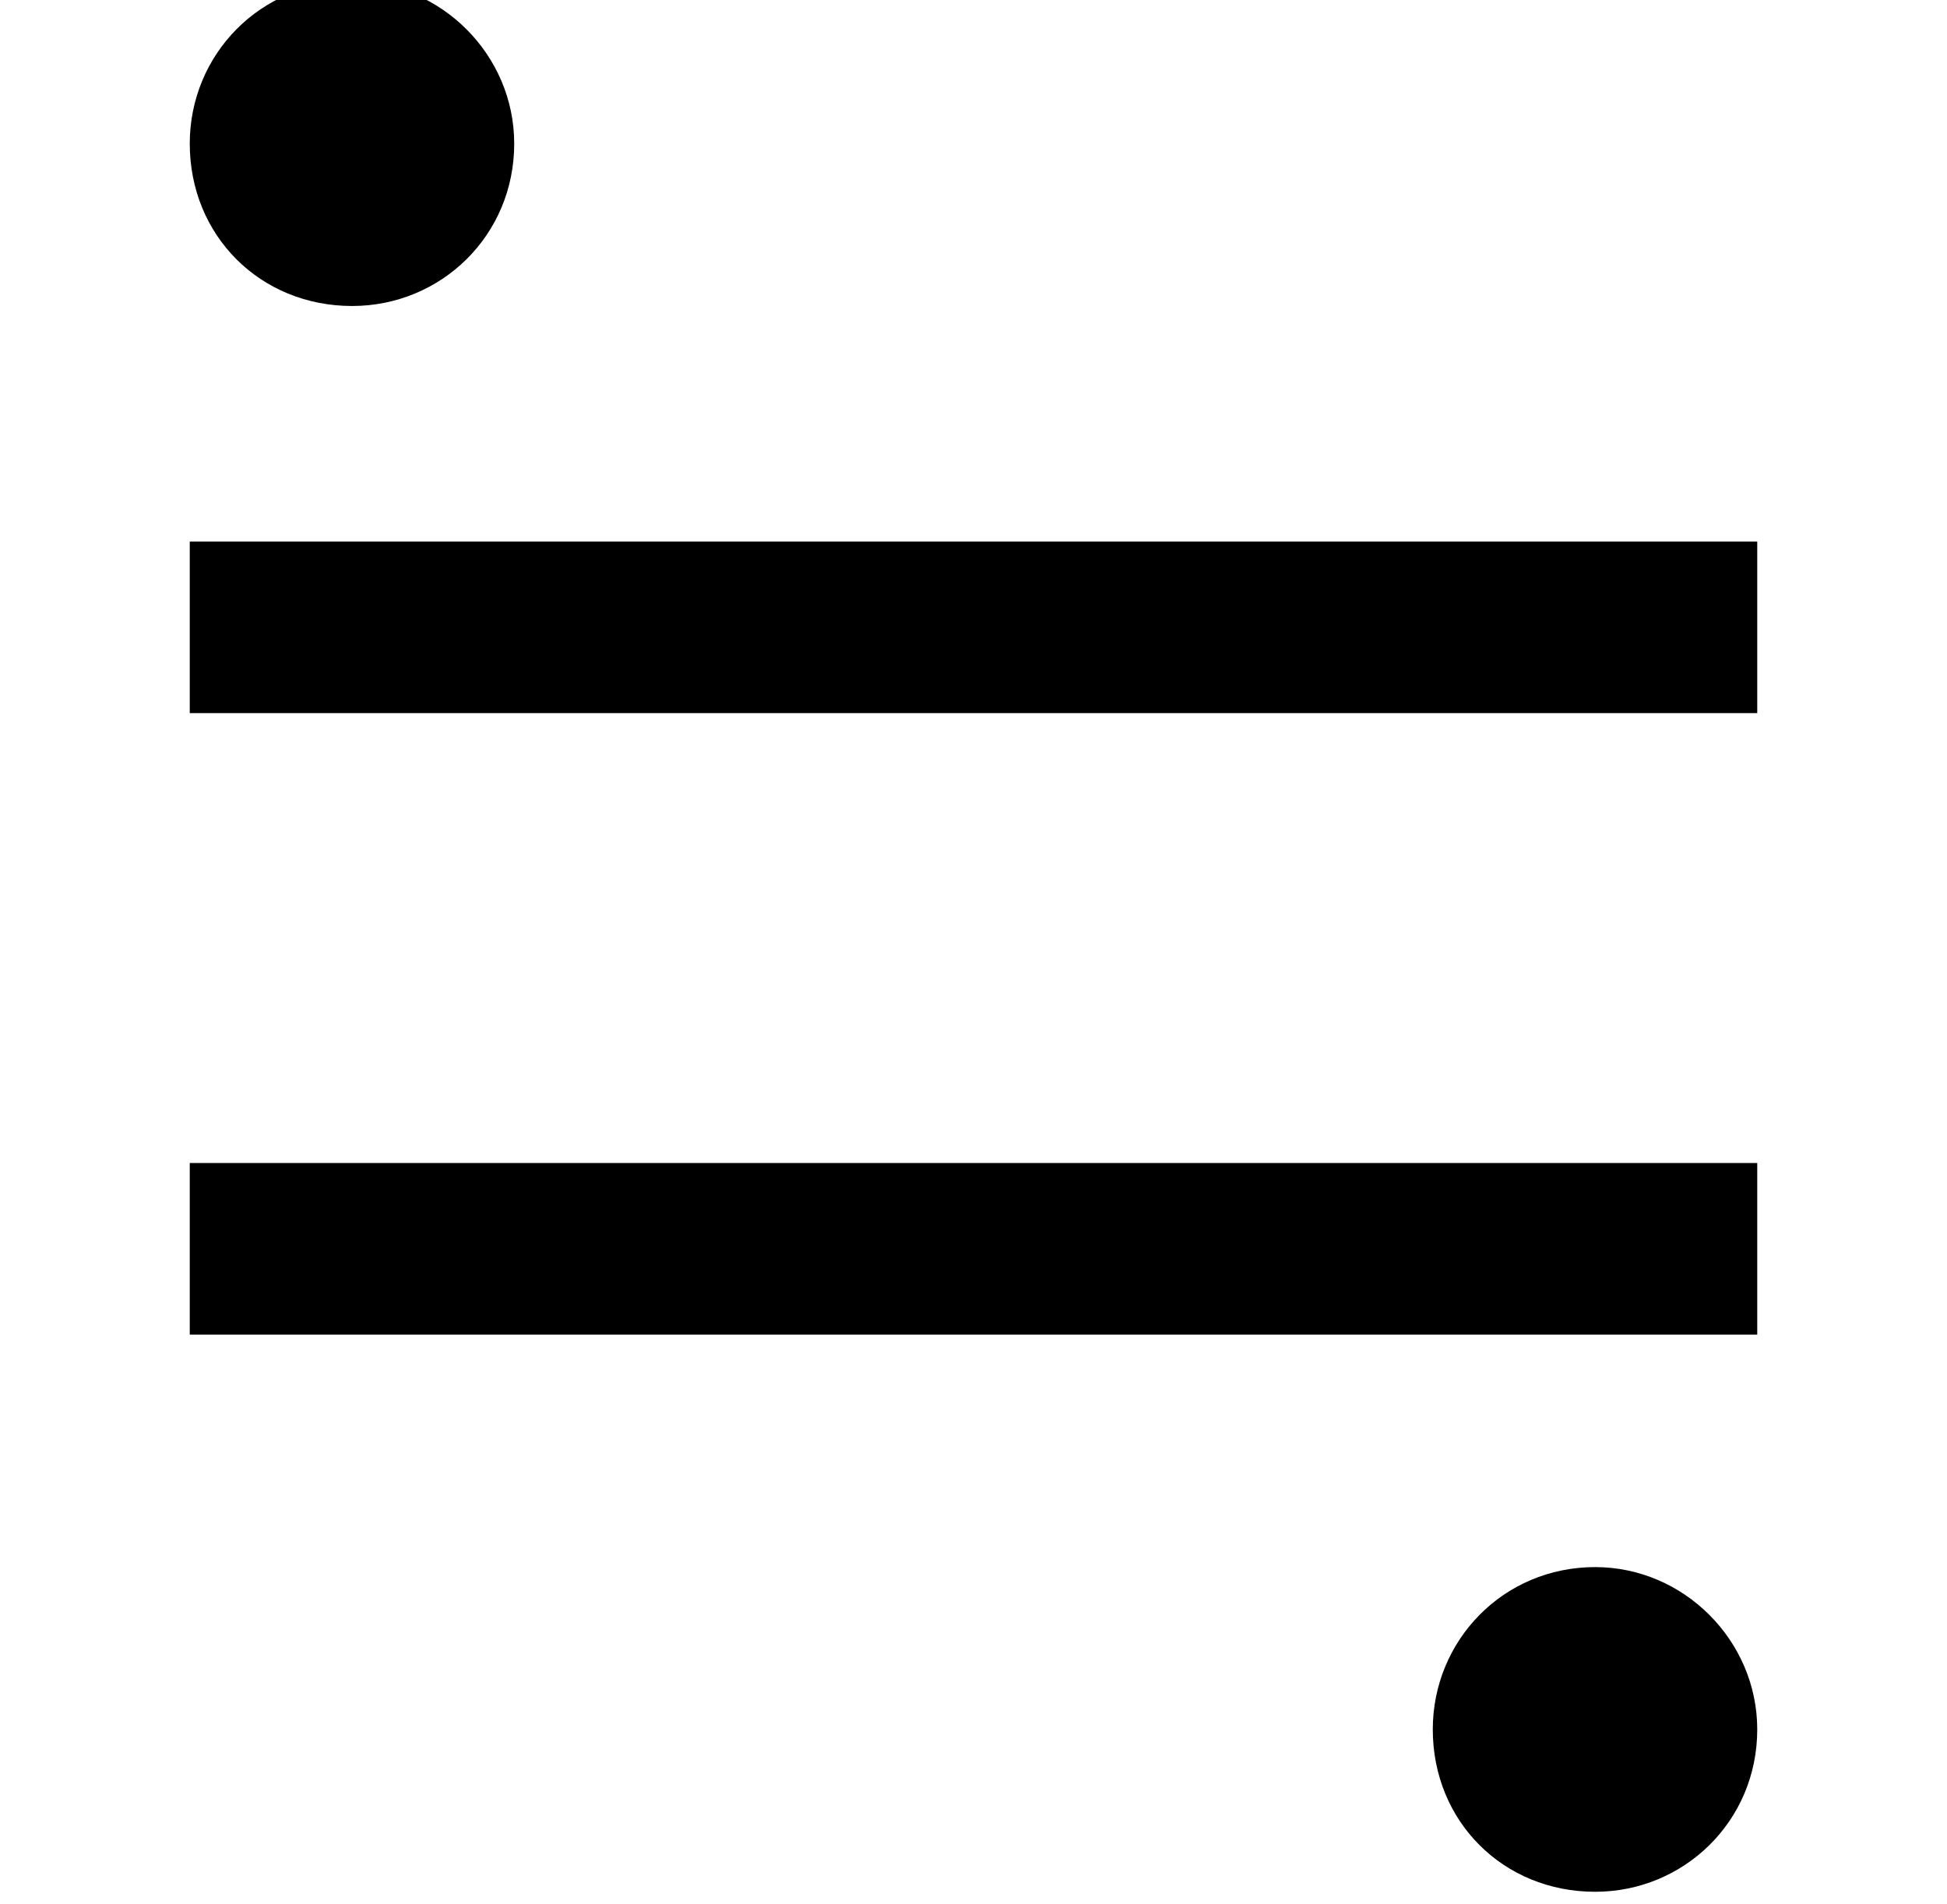 <?xml version='1.0' encoding='UTF-8'?>
<!-- This file was generated by dvisvgm 2.8.2 -->
<svg version='1.1' xmlns='http://www.w3.org/2000/svg' xmlns:xlink='http://www.w3.org/1999/xlink' width='7.603pt' height='7.436pt' viewBox='56.413 59.023 7.603 7.436'>
<defs>
<path id='g0-59' d='M6.862-3.945V-4.615H.741V-3.945H6.862ZM2.008-6.169C2.008-6.516 1.722-6.802 1.375-6.802C1.016-6.802 .741-6.516 .741-6.169C.741-5.81 1.016-5.535 1.375-5.535C1.722-5.535 2.008-5.81 2.008-6.169ZM6.862 .024C6.862-.323 6.575-.61 6.229-.61C5.87-.61 5.595-.323 5.595 .024C5.595 .383 5.87 .658 6.229 .658C6.575 .658 6.862 .383 6.862 .024ZM6.862-1.518V-2.188H.741V-1.518H6.862Z'/>
</defs>
<g id='page1'>
<use x='56.413' y='65.753' xlink:href='#g0-59'/>
</g>
</svg>